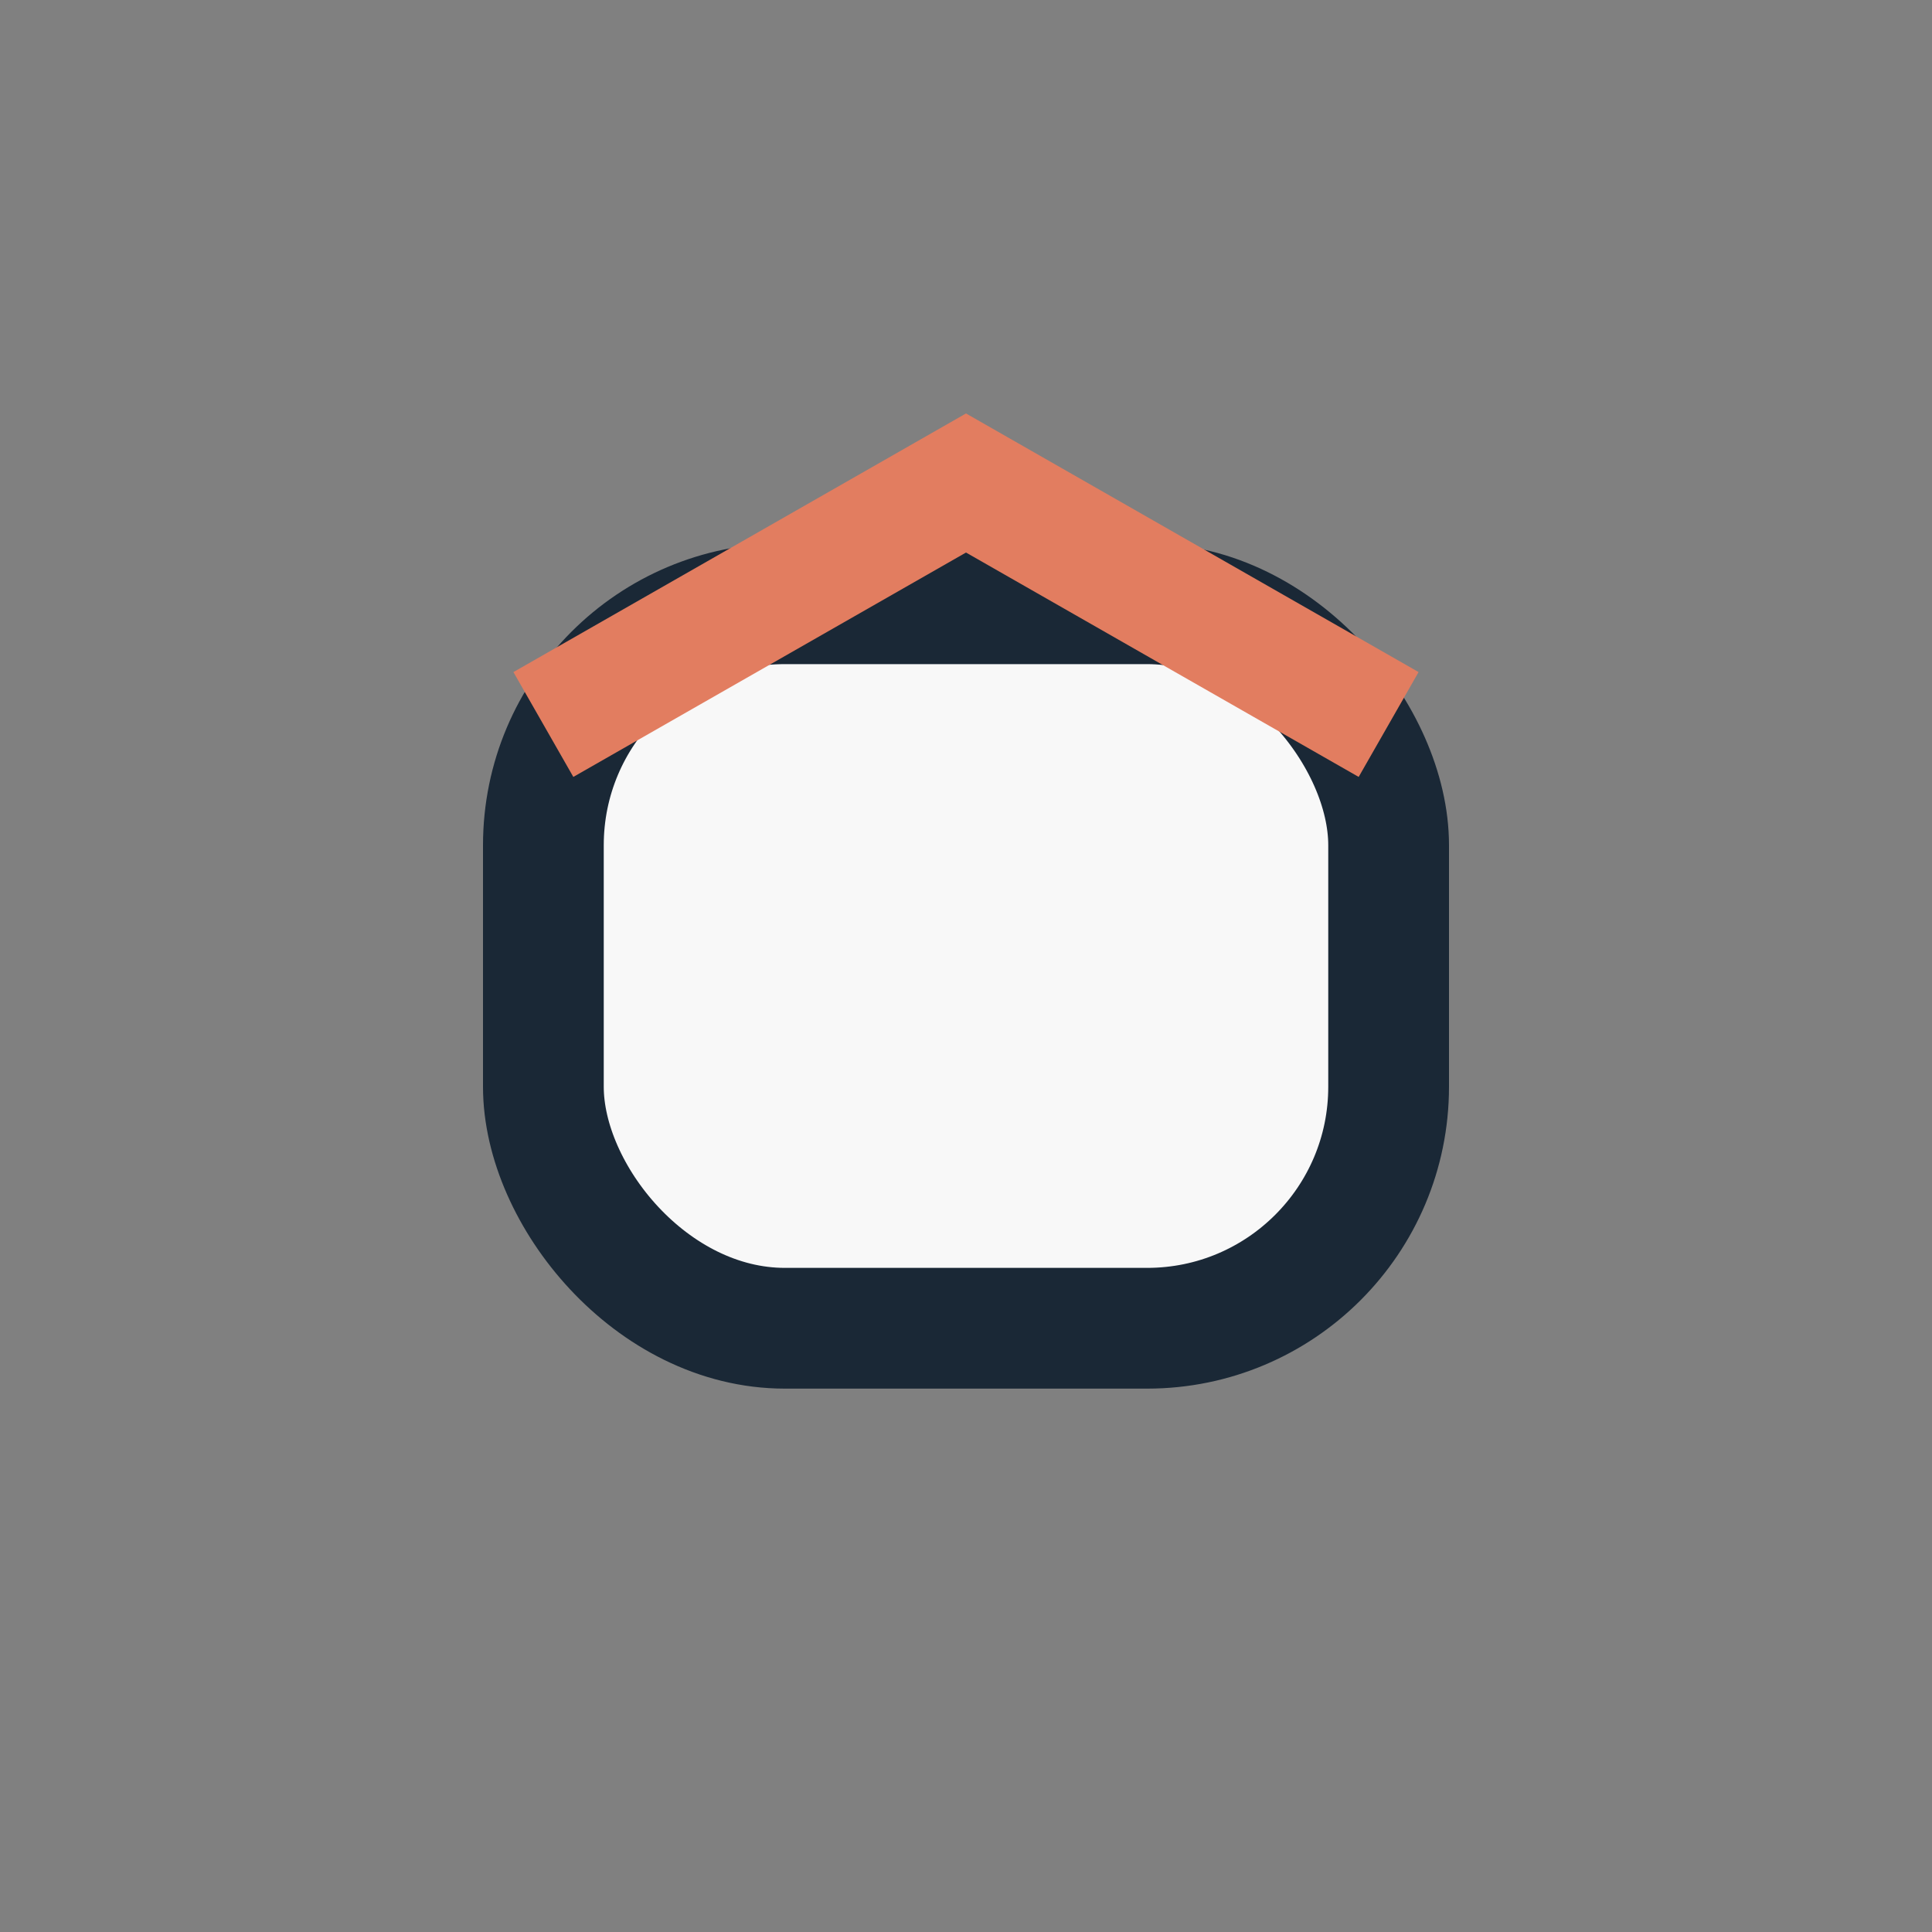 <?xml version="1.0" encoding="UTF-8"?>
<svg xmlns="http://www.w3.org/2000/svg" width="32" height="32" viewBox="0 0 32 32"><rect x="0" y="0" width="32" height="32" fill="#808080" stroke="none"/><rect x="9" y="10" width="14" height="12" rx="4" fill="#F8F8F8" stroke="#1A2836" stroke-width="2"/><path d="M9 12l7-4 7 4" fill="none" stroke="#E27D60" stroke-width="2"/></svg>